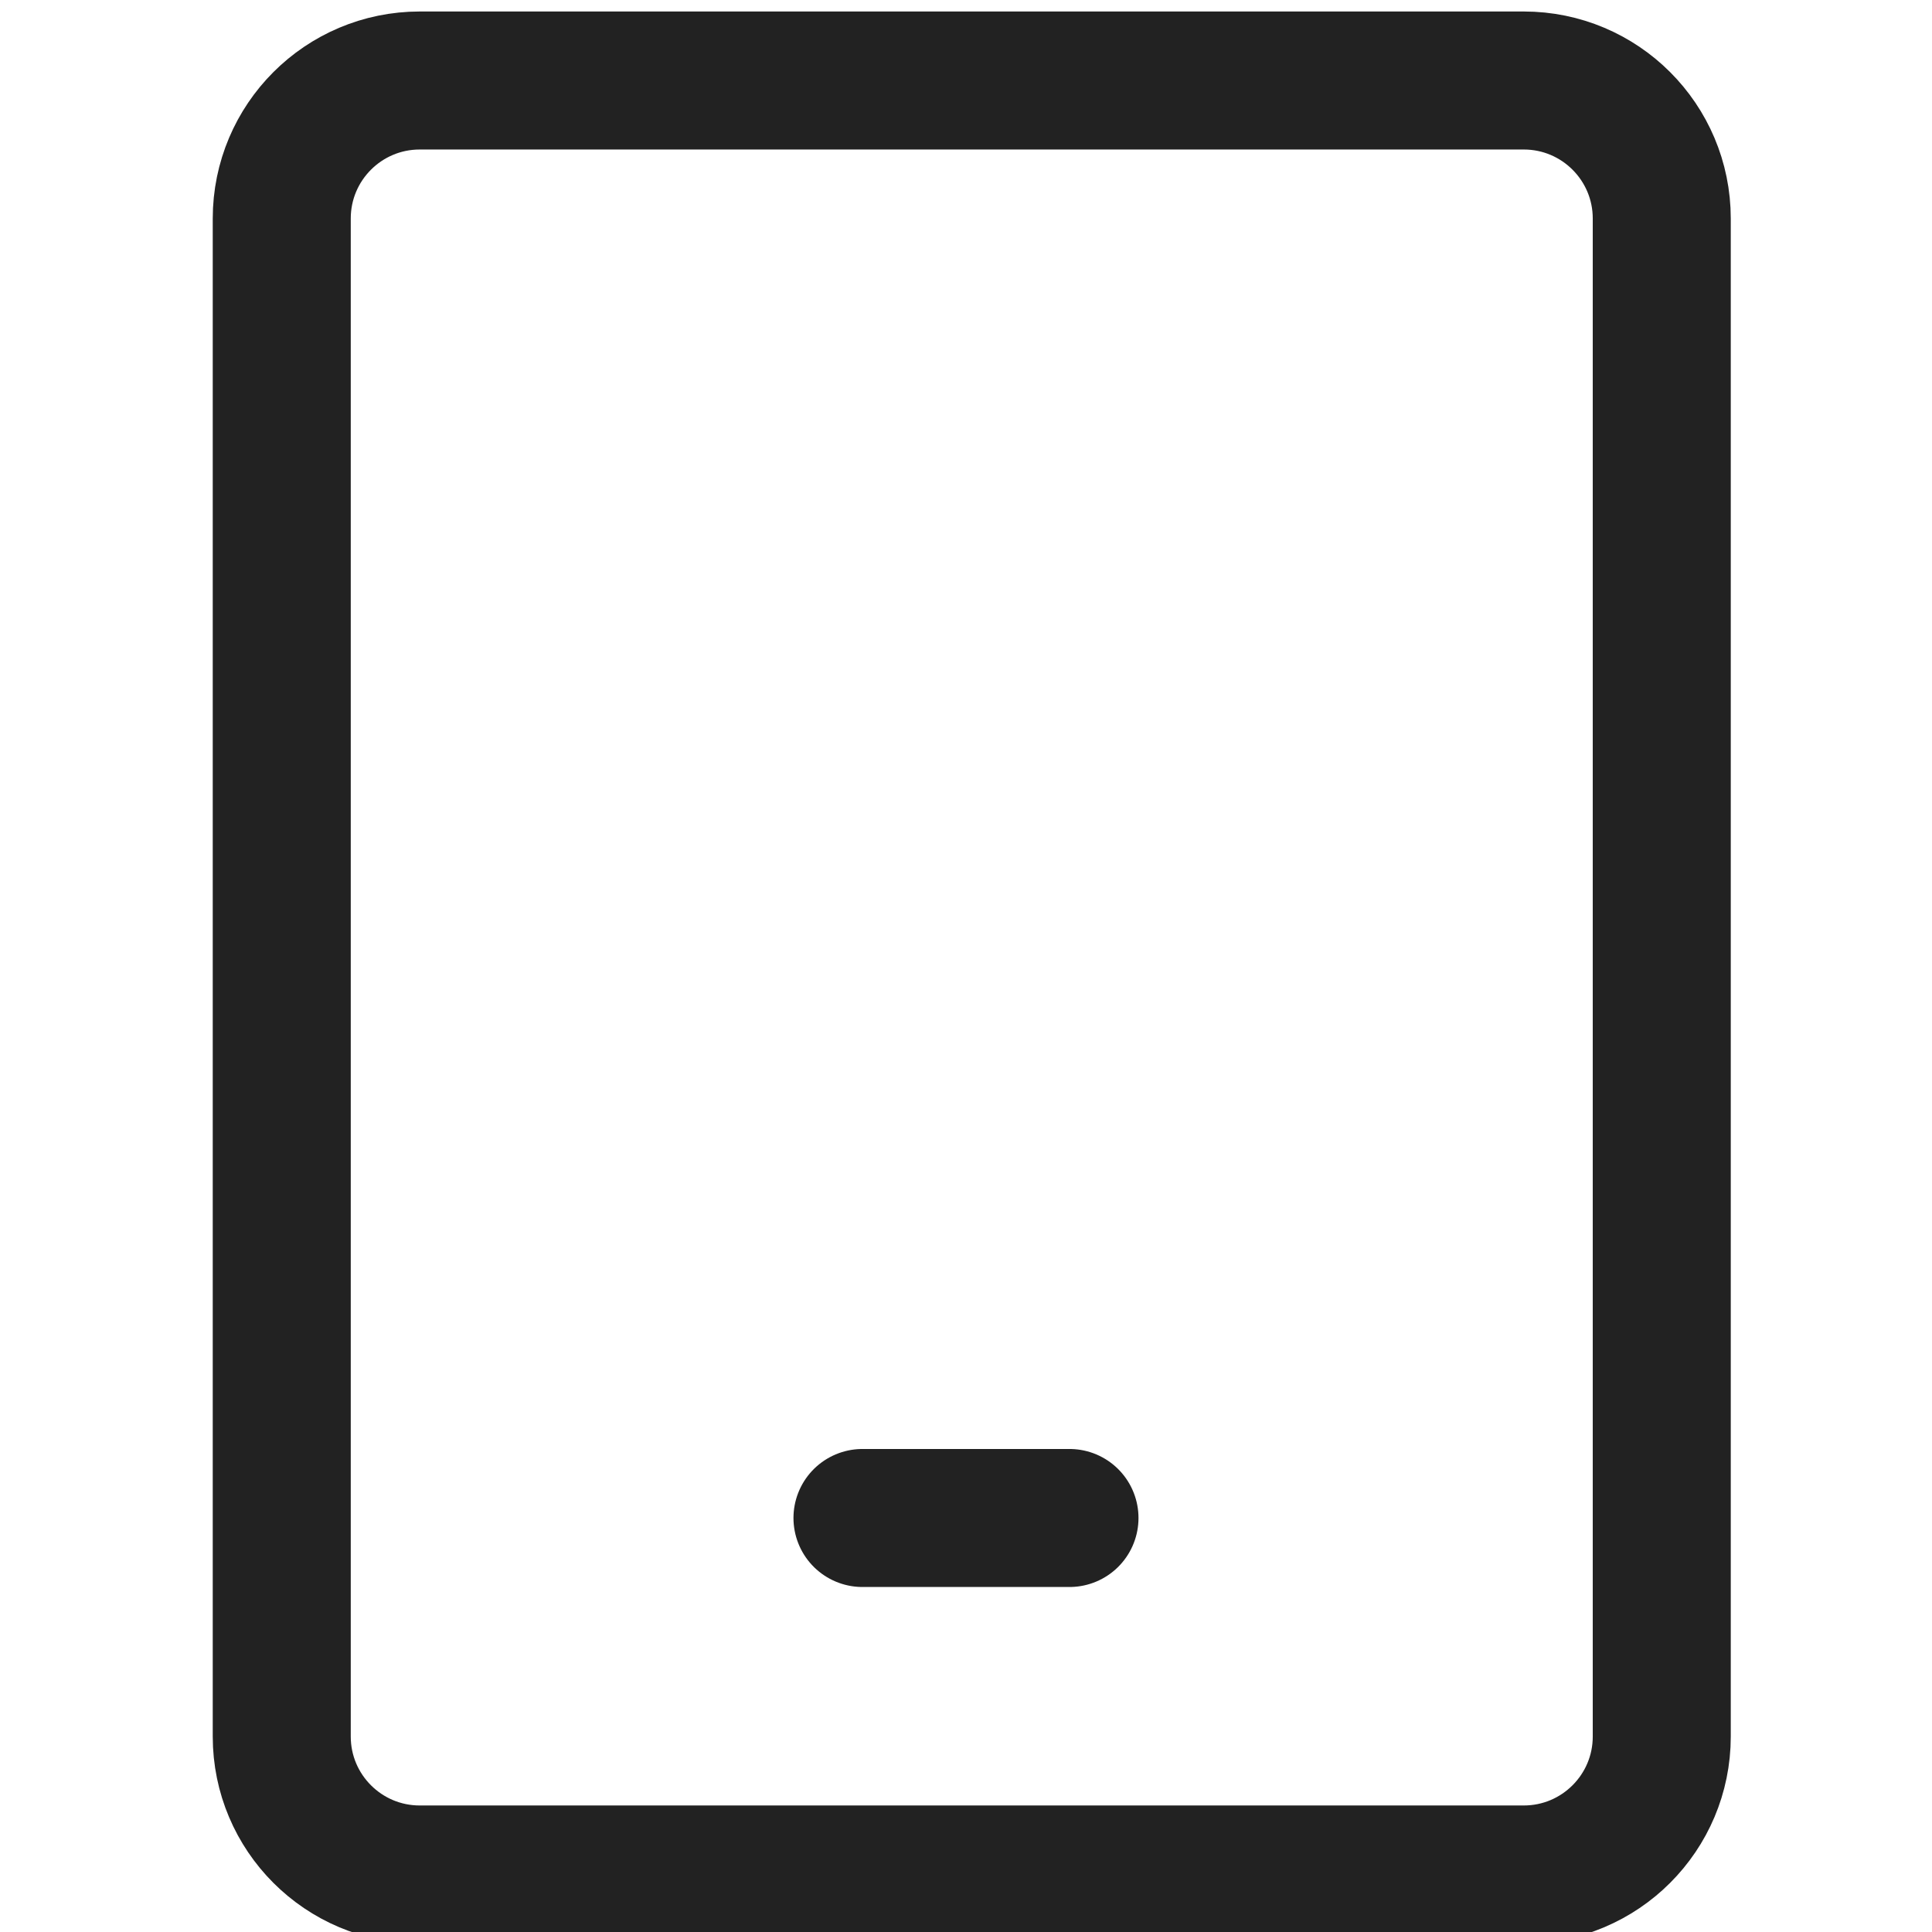 <svg width="48" height="48" viewBox="0 0 48 48" fill="none" xmlns="http://www.w3.org/2000/svg">
<g clip-path="url(#clip0_555_73)">
<path d="M37.857 2H10.429C8.535 2 7 3.535 7 5.429V43.143C7 45.036 8.535 46.571 10.429 46.571H37.857C39.751 46.571 41.286 45.036 41.286 43.143V5.429C41.286 3.535 39.751 2 37.857 2Z" stroke="#222222" stroke-width="3.429" stroke-linecap="round" stroke-linejoin="round"/>
<path d="M21.428 37.714H26.571" stroke="#222222" stroke-width="3.429" stroke-linecap="round" stroke-linejoin="round"/>
</g>
<defs>
<clipPath id="clip0_555_73">
<rect width="48" height="48" fill="white"/>
</clipPath>
</defs>
</svg>
